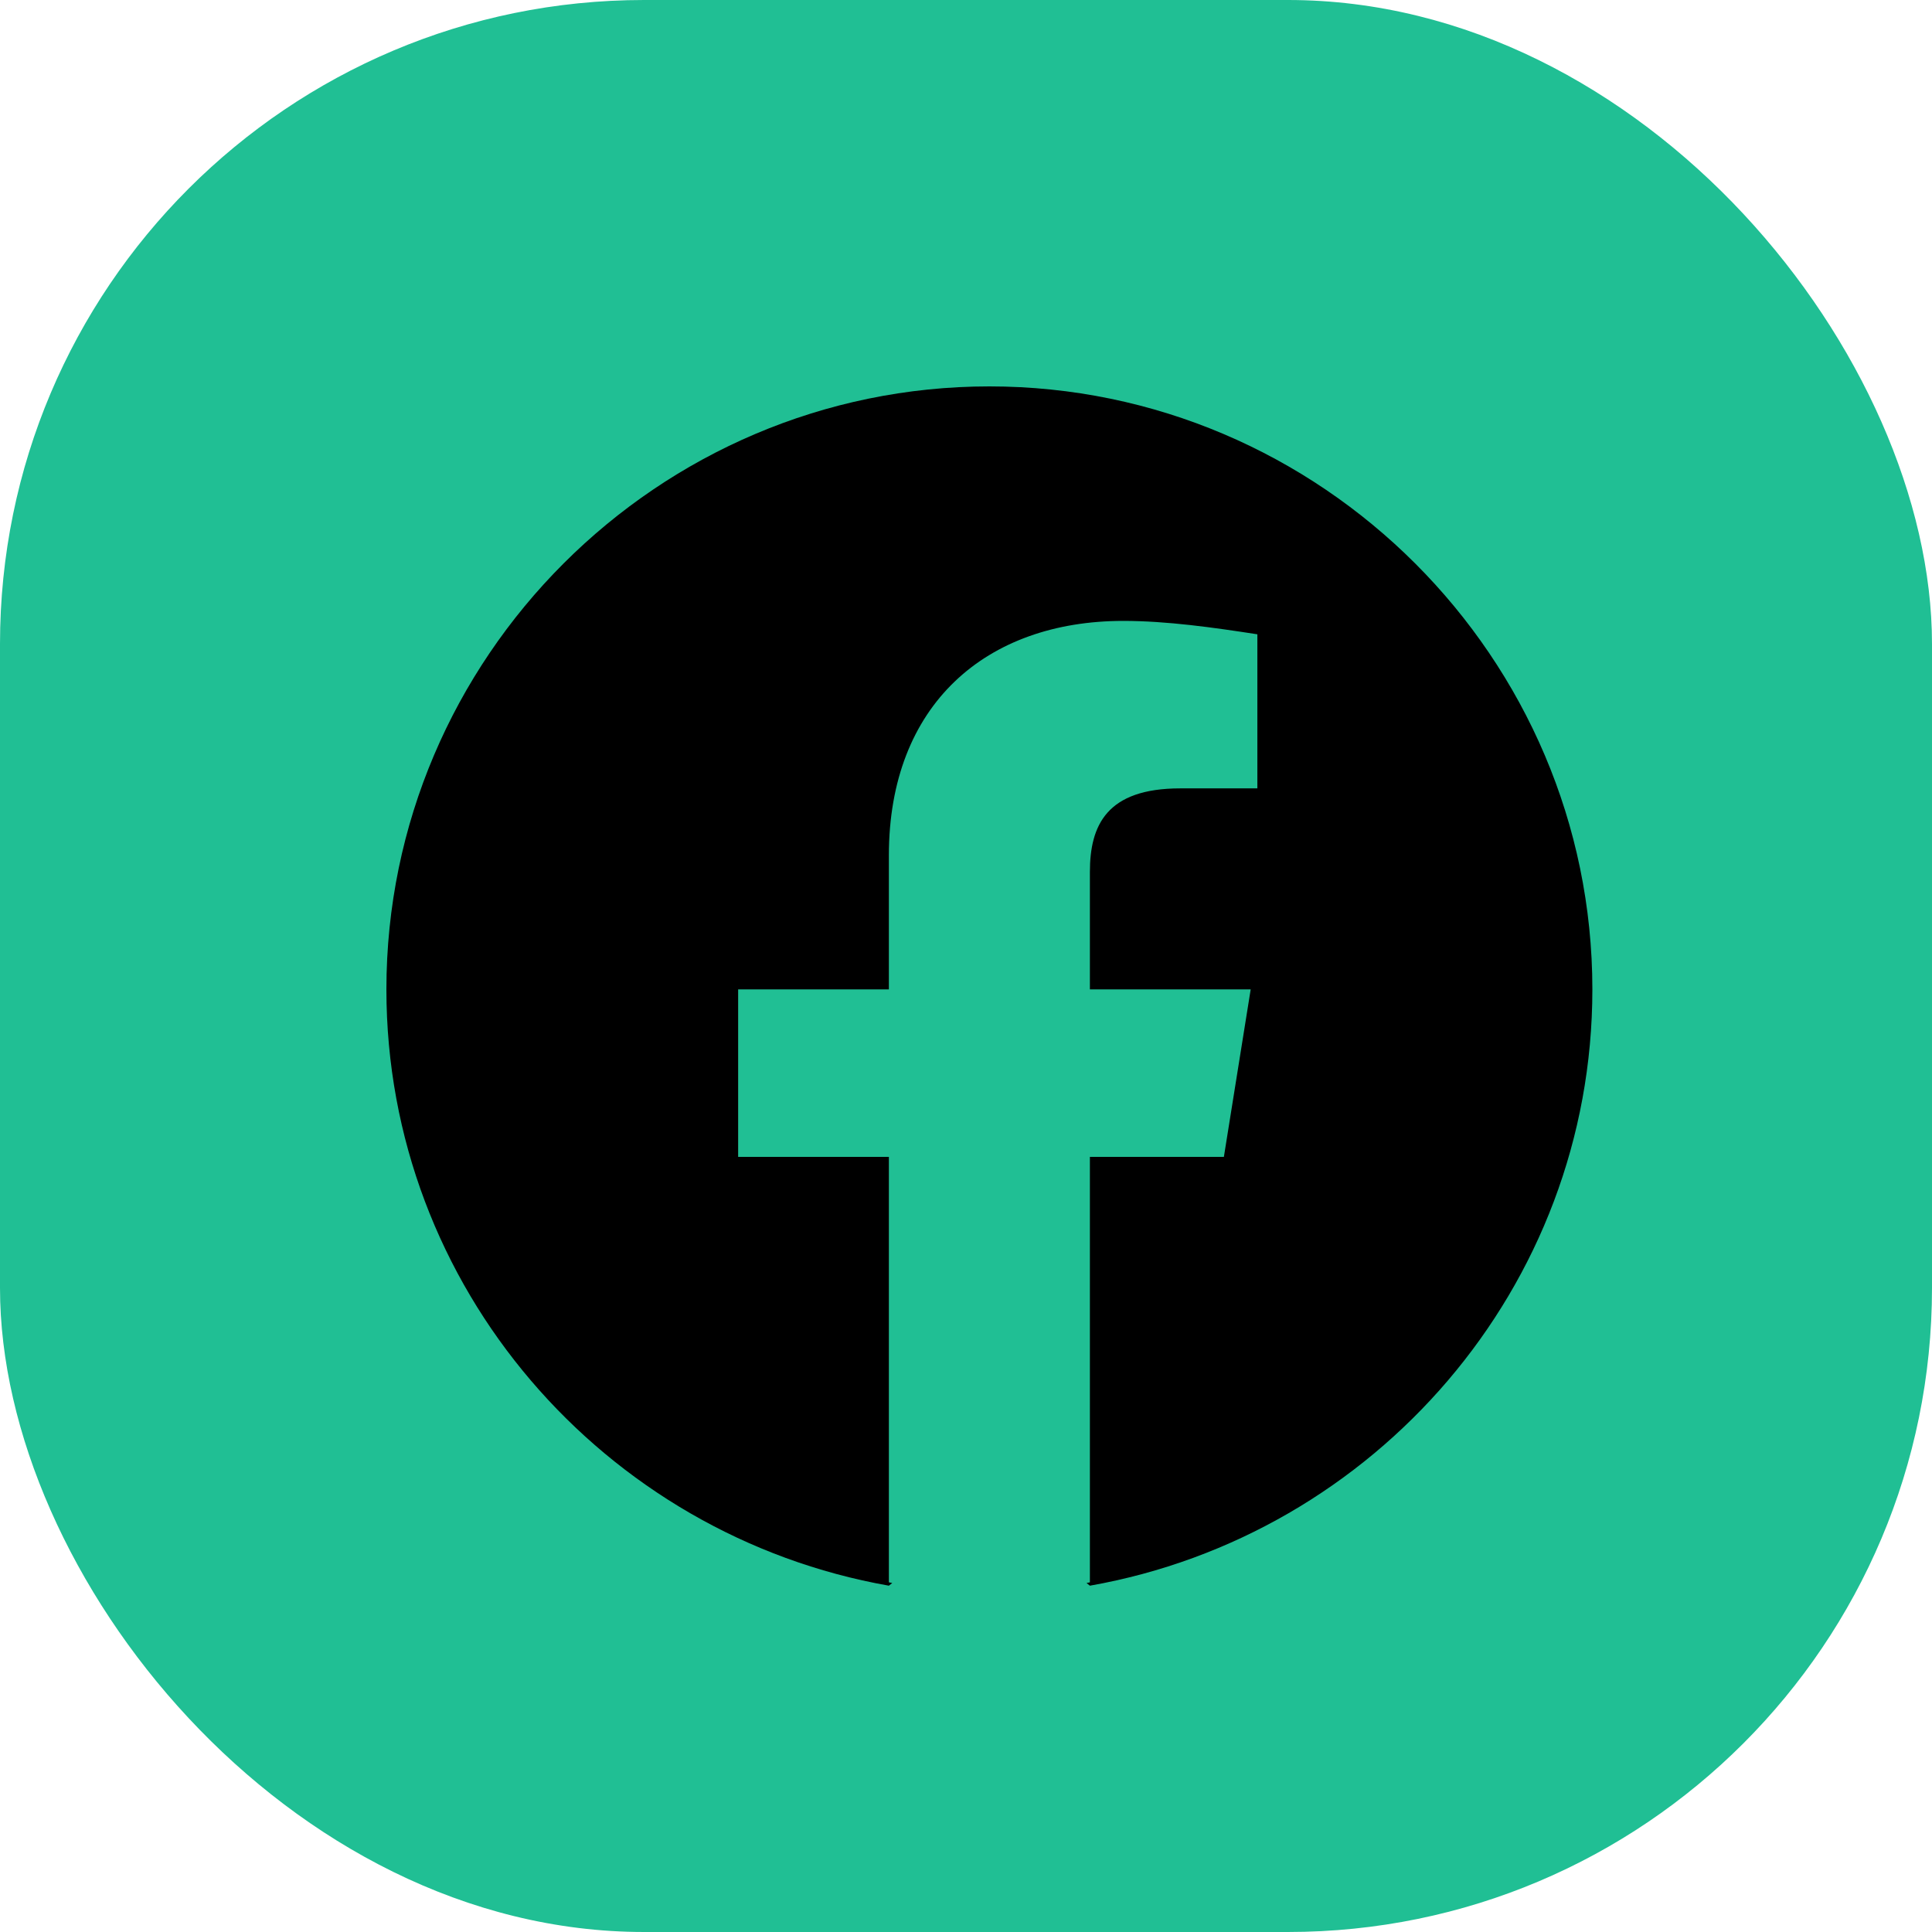 <svg width="48" height="48" viewBox="0 0 48 48" fill="none" xmlns="http://www.w3.org/2000/svg">
<rect width="48" height="48" rx="16" fill="#20BF94"/>
<path fill-rule="evenodd" clip-rule="evenodd" d="M9.6 24.581C9.6 31.988 15.01 38.147 22.084 39.396L22.168 39.329C22.14 39.324 22.112 39.318 22.084 39.313V28.742H18.339V24.581H22.084V21.252C22.084 17.507 24.498 15.426 27.91 15.426C28.992 15.426 30.157 15.592 31.239 15.759V19.587H29.325C27.494 19.587 27.078 20.503 27.078 21.668V24.581H31.073L30.407 28.742H27.078V39.313C27.05 39.318 27.023 39.324 26.995 39.329L27.078 39.396C34.153 38.147 39.562 31.988 39.562 24.581C39.562 16.341 32.821 9.6 24.581 9.6C16.341 9.6 9.6 16.341 9.6 24.581Z" fill="black"/>
</svg>
